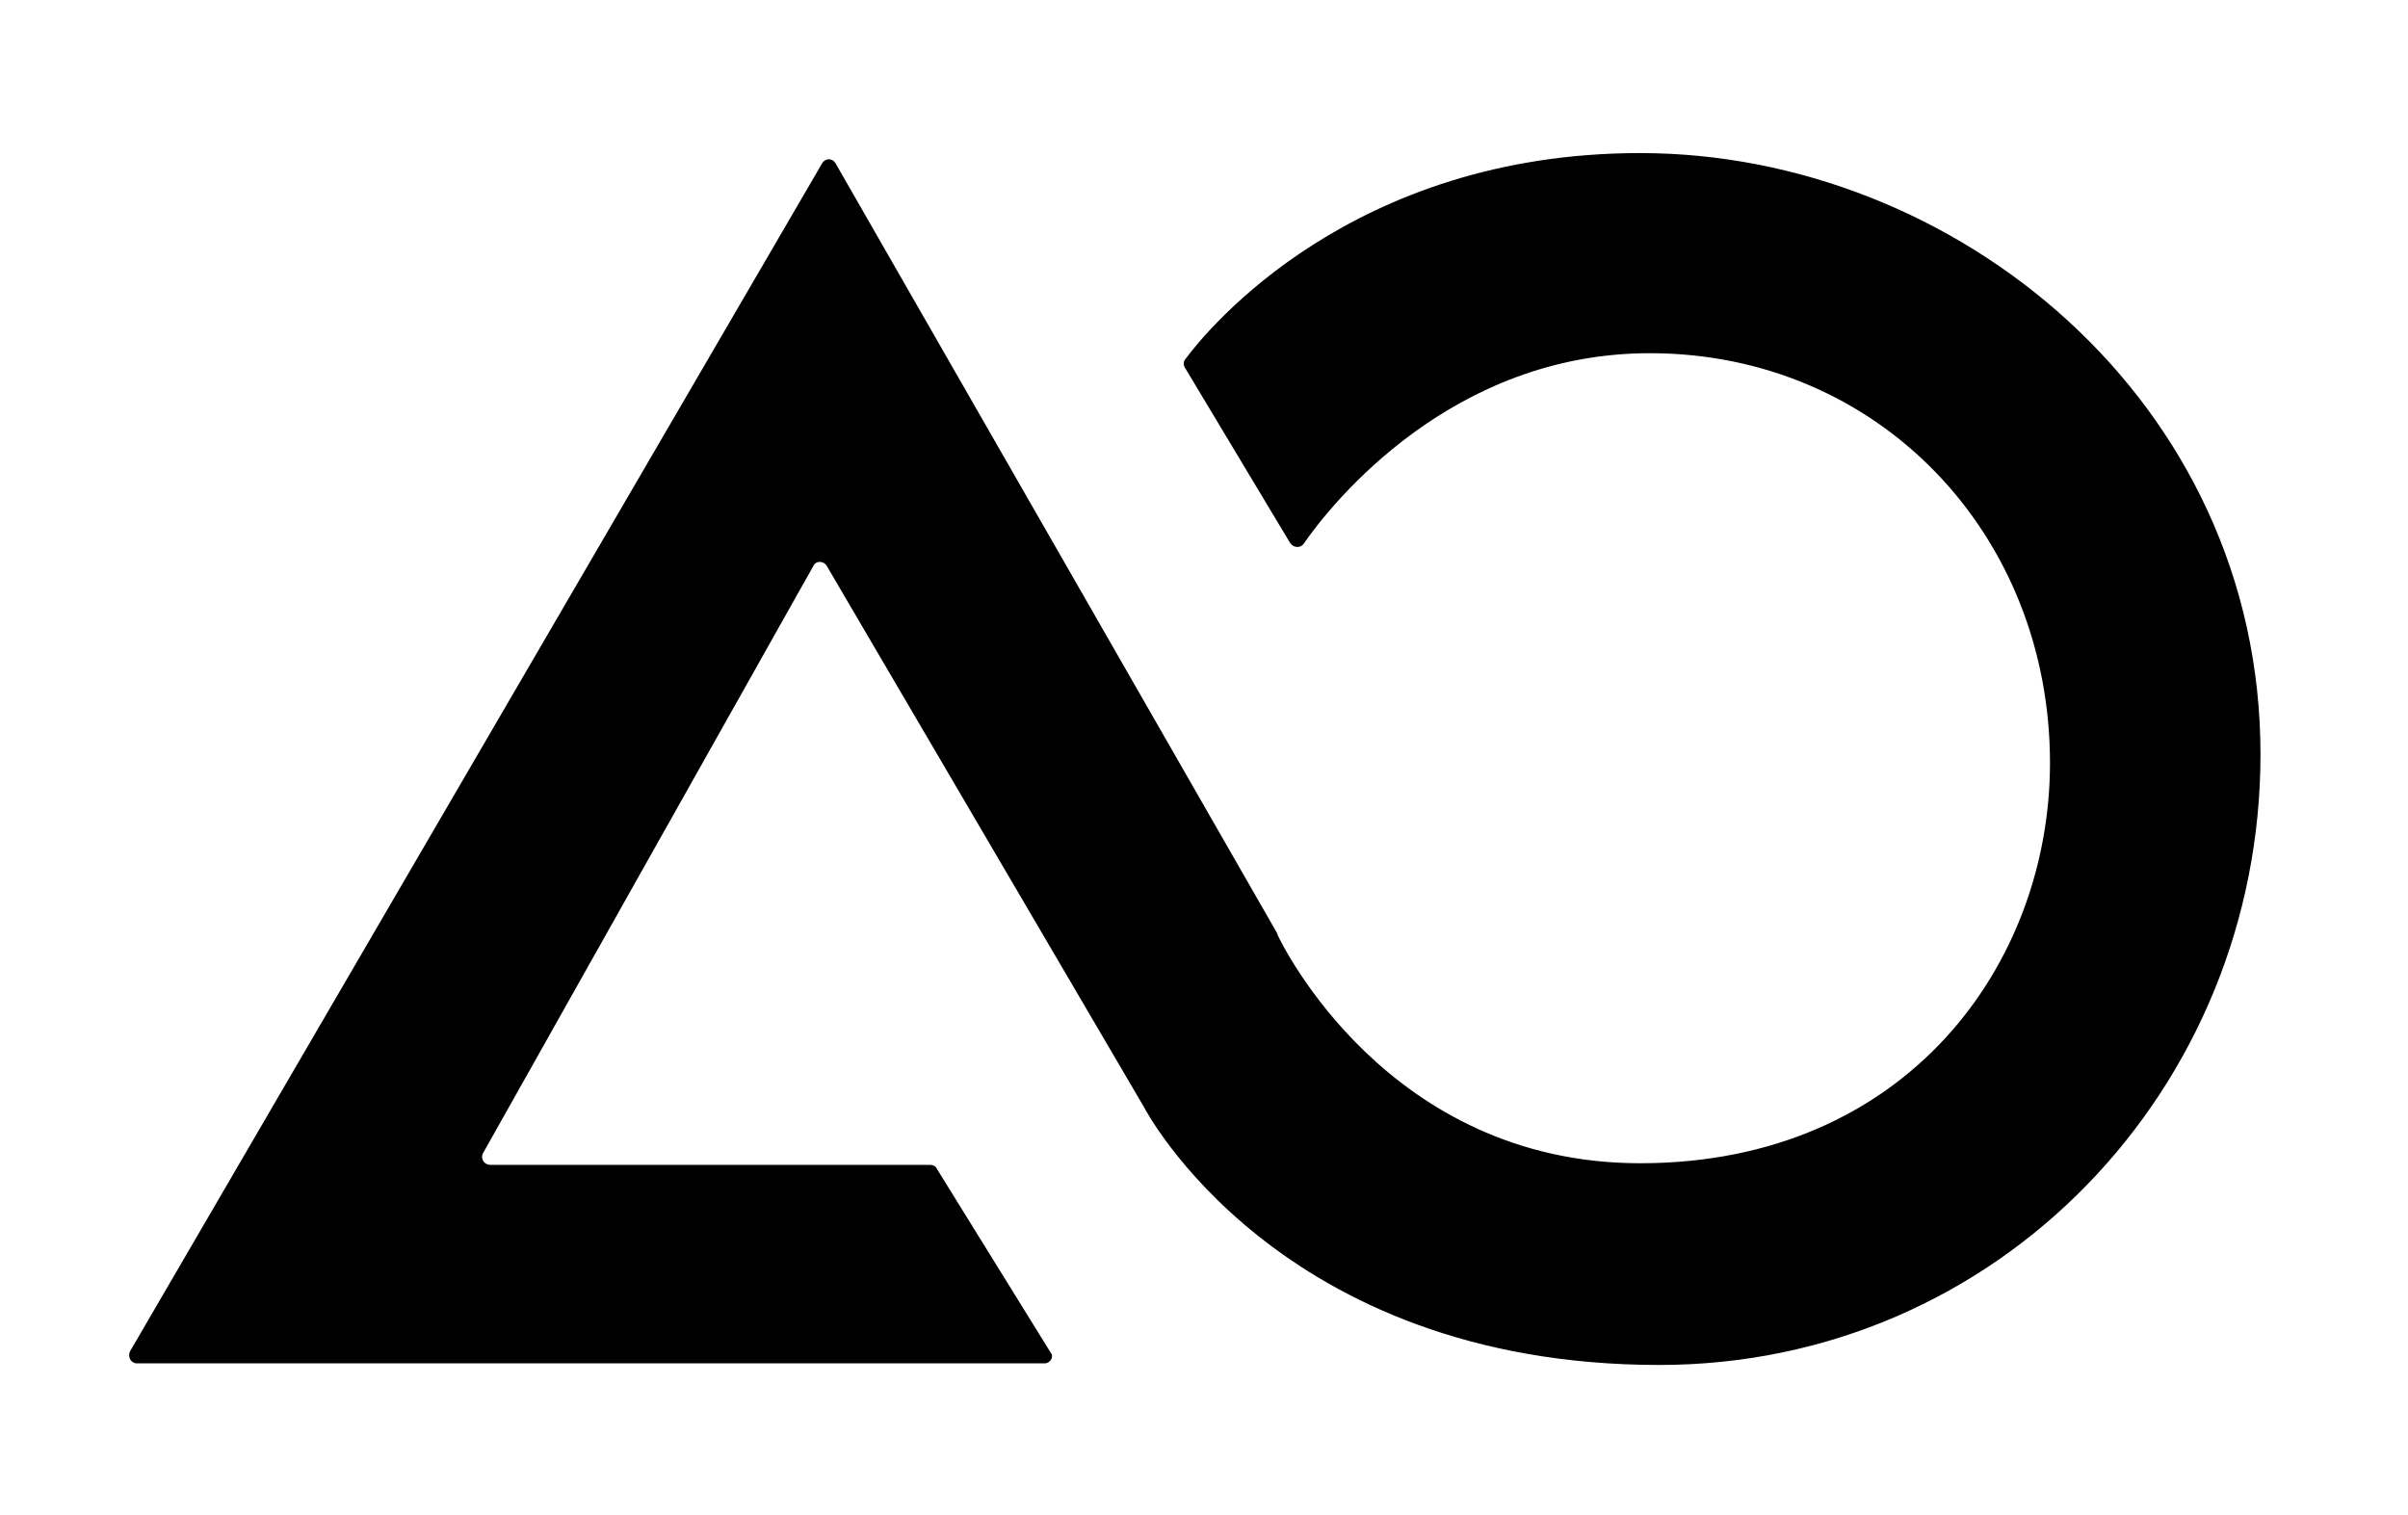 <?xml version="1.0" encoding="utf-8"?>
<!-- Generator: Adobe Illustrator 21.1.0, SVG Export Plug-In . SVG Version: 6.00 Build 0)  -->
<svg version="1.1" id="Calque_1" xmlns="http://www.w3.org/2000/svg" xmlns:xlink="http://www.w3.org/1999/xlink" x="0px" y="0px"
	 width="302px" height="190px" viewBox="0 0 302 190" style="enable-background:new 0 0 302 190;" xml:space="preserve">
<path d="M131,171H17.2c-0.8,0-1.2-0.8-0.9-1.5l86.8-149c0.4-0.7,1.3-0.7,1.7,0l55.4,96.6c0,0,0,0,0,0.1c0.5,1.1,13.8,28.7,45.5,28.7
	c33.5,0,51.4-25.1,51.4-50.2c0-28.7-21.5-51.4-50.2-51.4c-24.8,0-39.8,18.7-43.4,23.9c-0.4,0.6-1.3,0.5-1.7-0.1l-13.2-22
	c-0.2-0.3-0.2-0.8,0.1-1.1c2.8-3.8,20.9-25.8,57-25.8c39.5,0,77.8,31.1,77.8,75.4c0,41.9-32.9,76.6-75.4,76.6
	c-47.9,0-64.6-32.3-64.6-32.3L103.7,71c-0.4-0.7-1.4-0.7-1.7,0l-41.4,73.6c-0.4,0.7,0.1,1.5,0.9,1.5h55.2c0.3,0,0.7,0.2,0.8,0.5
	l14.3,23.1C132.2,170.2,131.7,171,131,171"/>
</svg>
